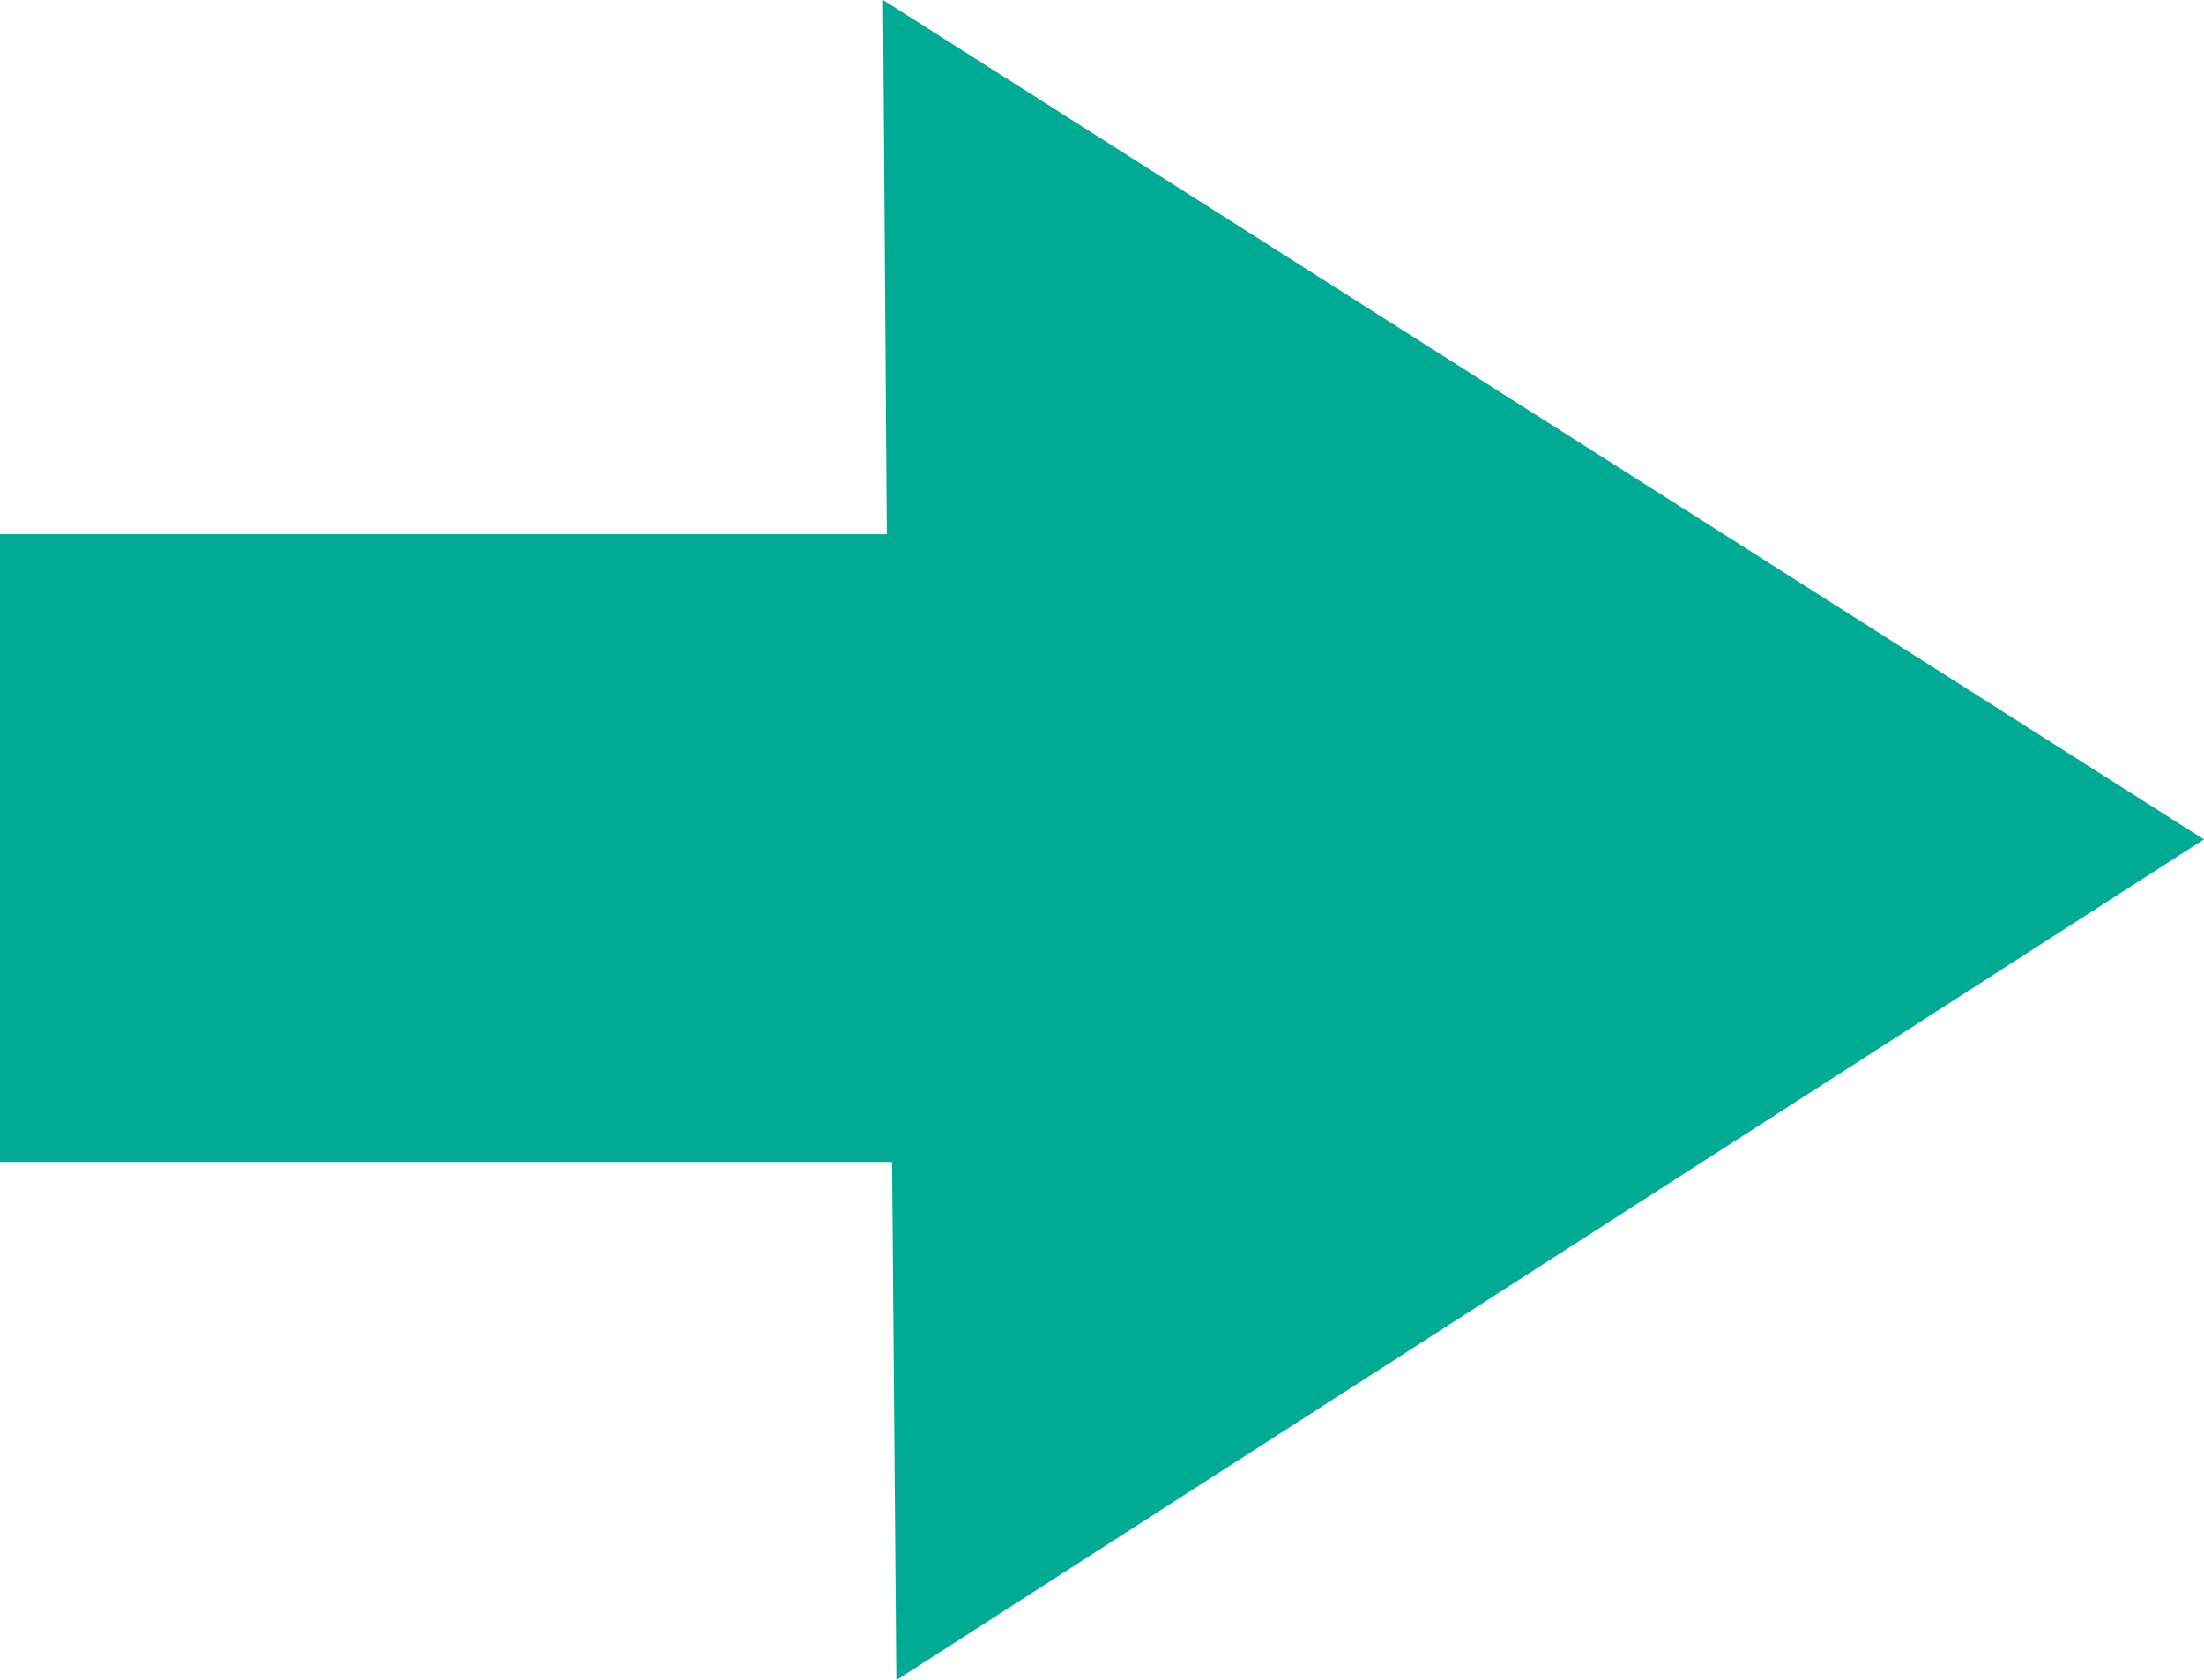 <svg xmlns="http://www.w3.org/2000/svg" width="71.913" height="54.83" viewBox="0 0 71.913 54.83"><path d="M763.053,329.621V309.136h28.935l-.123-17.434,43.1,27.394L792.3,346.533l-.14-16.91Z" transform="translate(-763.053 -291.703)" fill="#00ab95"/></svg>